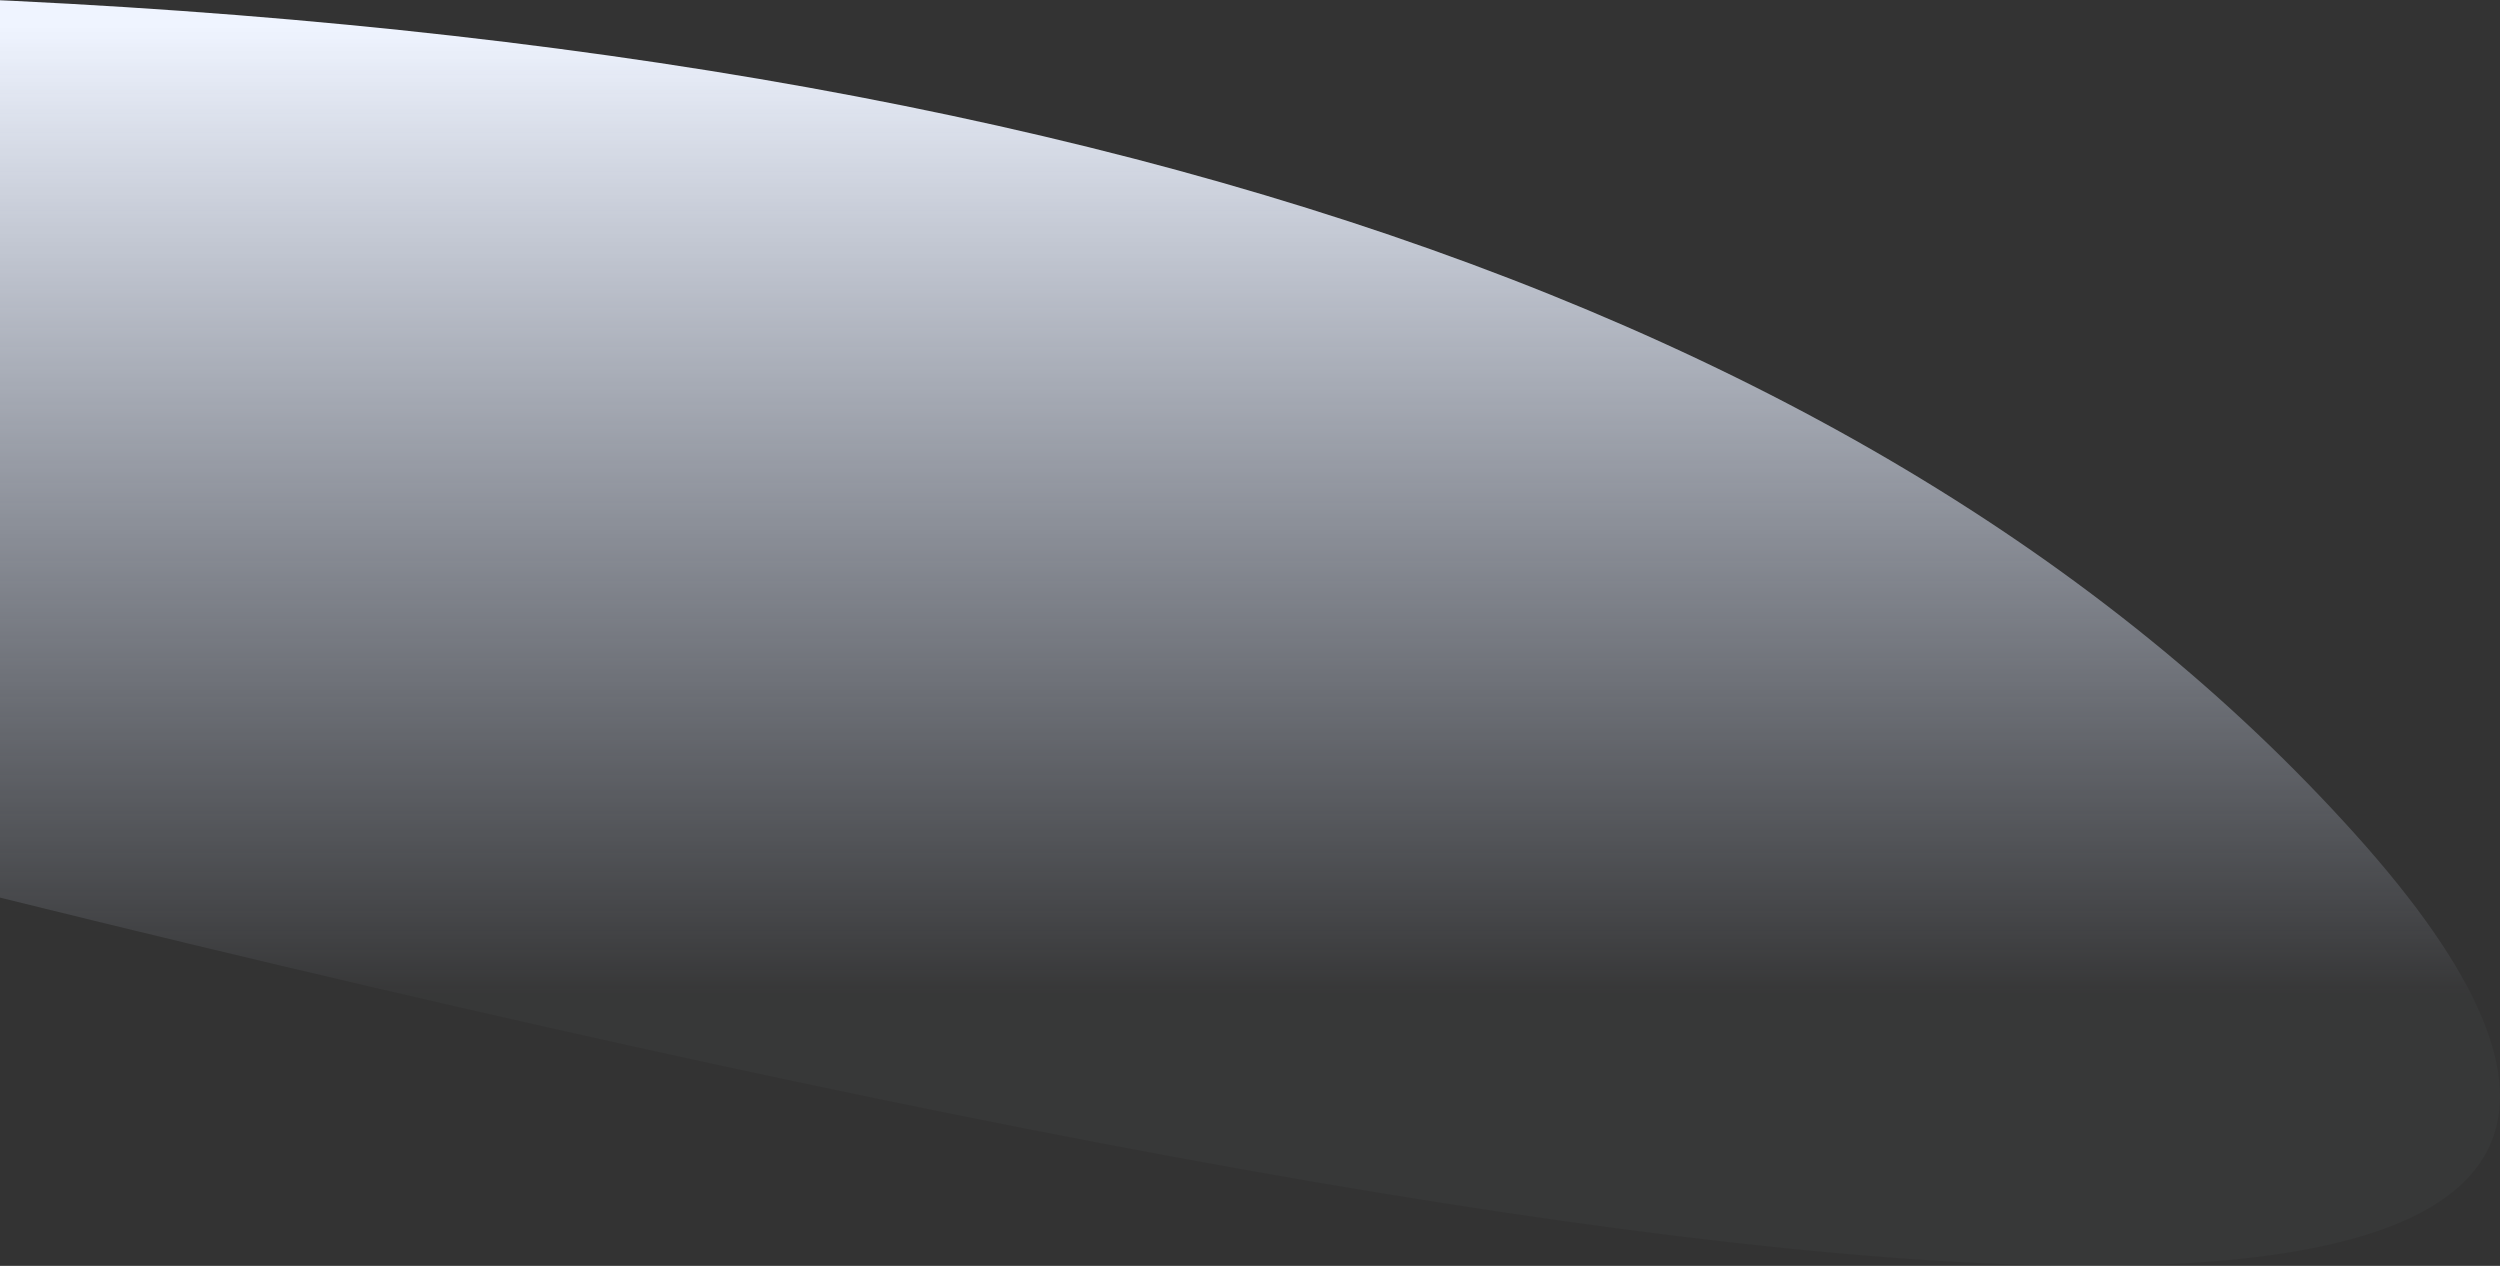 <?xml version="1.0" encoding="UTF-8"?>
<svg width="867px" height="439px" viewBox="0 0 867 439" version="1.1" xmlns="http://www.w3.org/2000/svg" xmlns:xlink="http://www.w3.org/1999/xlink">
    <rect x="0" y="0" width="867" height="439" fill="#333333" stroke="none"/>
    <!-- Generator: Sketch 64 (93537) - https://sketch.com -->
    <title>Path 4</title>
    <desc>Created with Sketch.</desc>
    <defs>
        <linearGradient x1="49.618%" y1="2.657%" x2="49.618%" y2="70.567%" id="linearGradient-1">
            <stop stop-color="#EFF4FF" offset="0%"></stop>
            <stop stop-color="#DBE6FF" stop-opacity="0.025" offset="100%"></stop>
        </linearGradient>
    </defs>
    <g id="Page-1" stroke="none" stroke-width="1" fill="none" fill-rule="evenodd">
        <g id="Offre-01---Connaissance-de-soi---Version-Light" transform="translate(0, -6085)" fill="url(#linearGradient-1)">
            <path d="M-119,6082 C332.157,6084.797 644.074,6182.218 816.75,6374.261 C989.427,6566.305 717.067,6573.623 -0.331,6396.214 L-119,6082 Z" id="Path-4"></path>
        </g>
    </g>
</svg>
